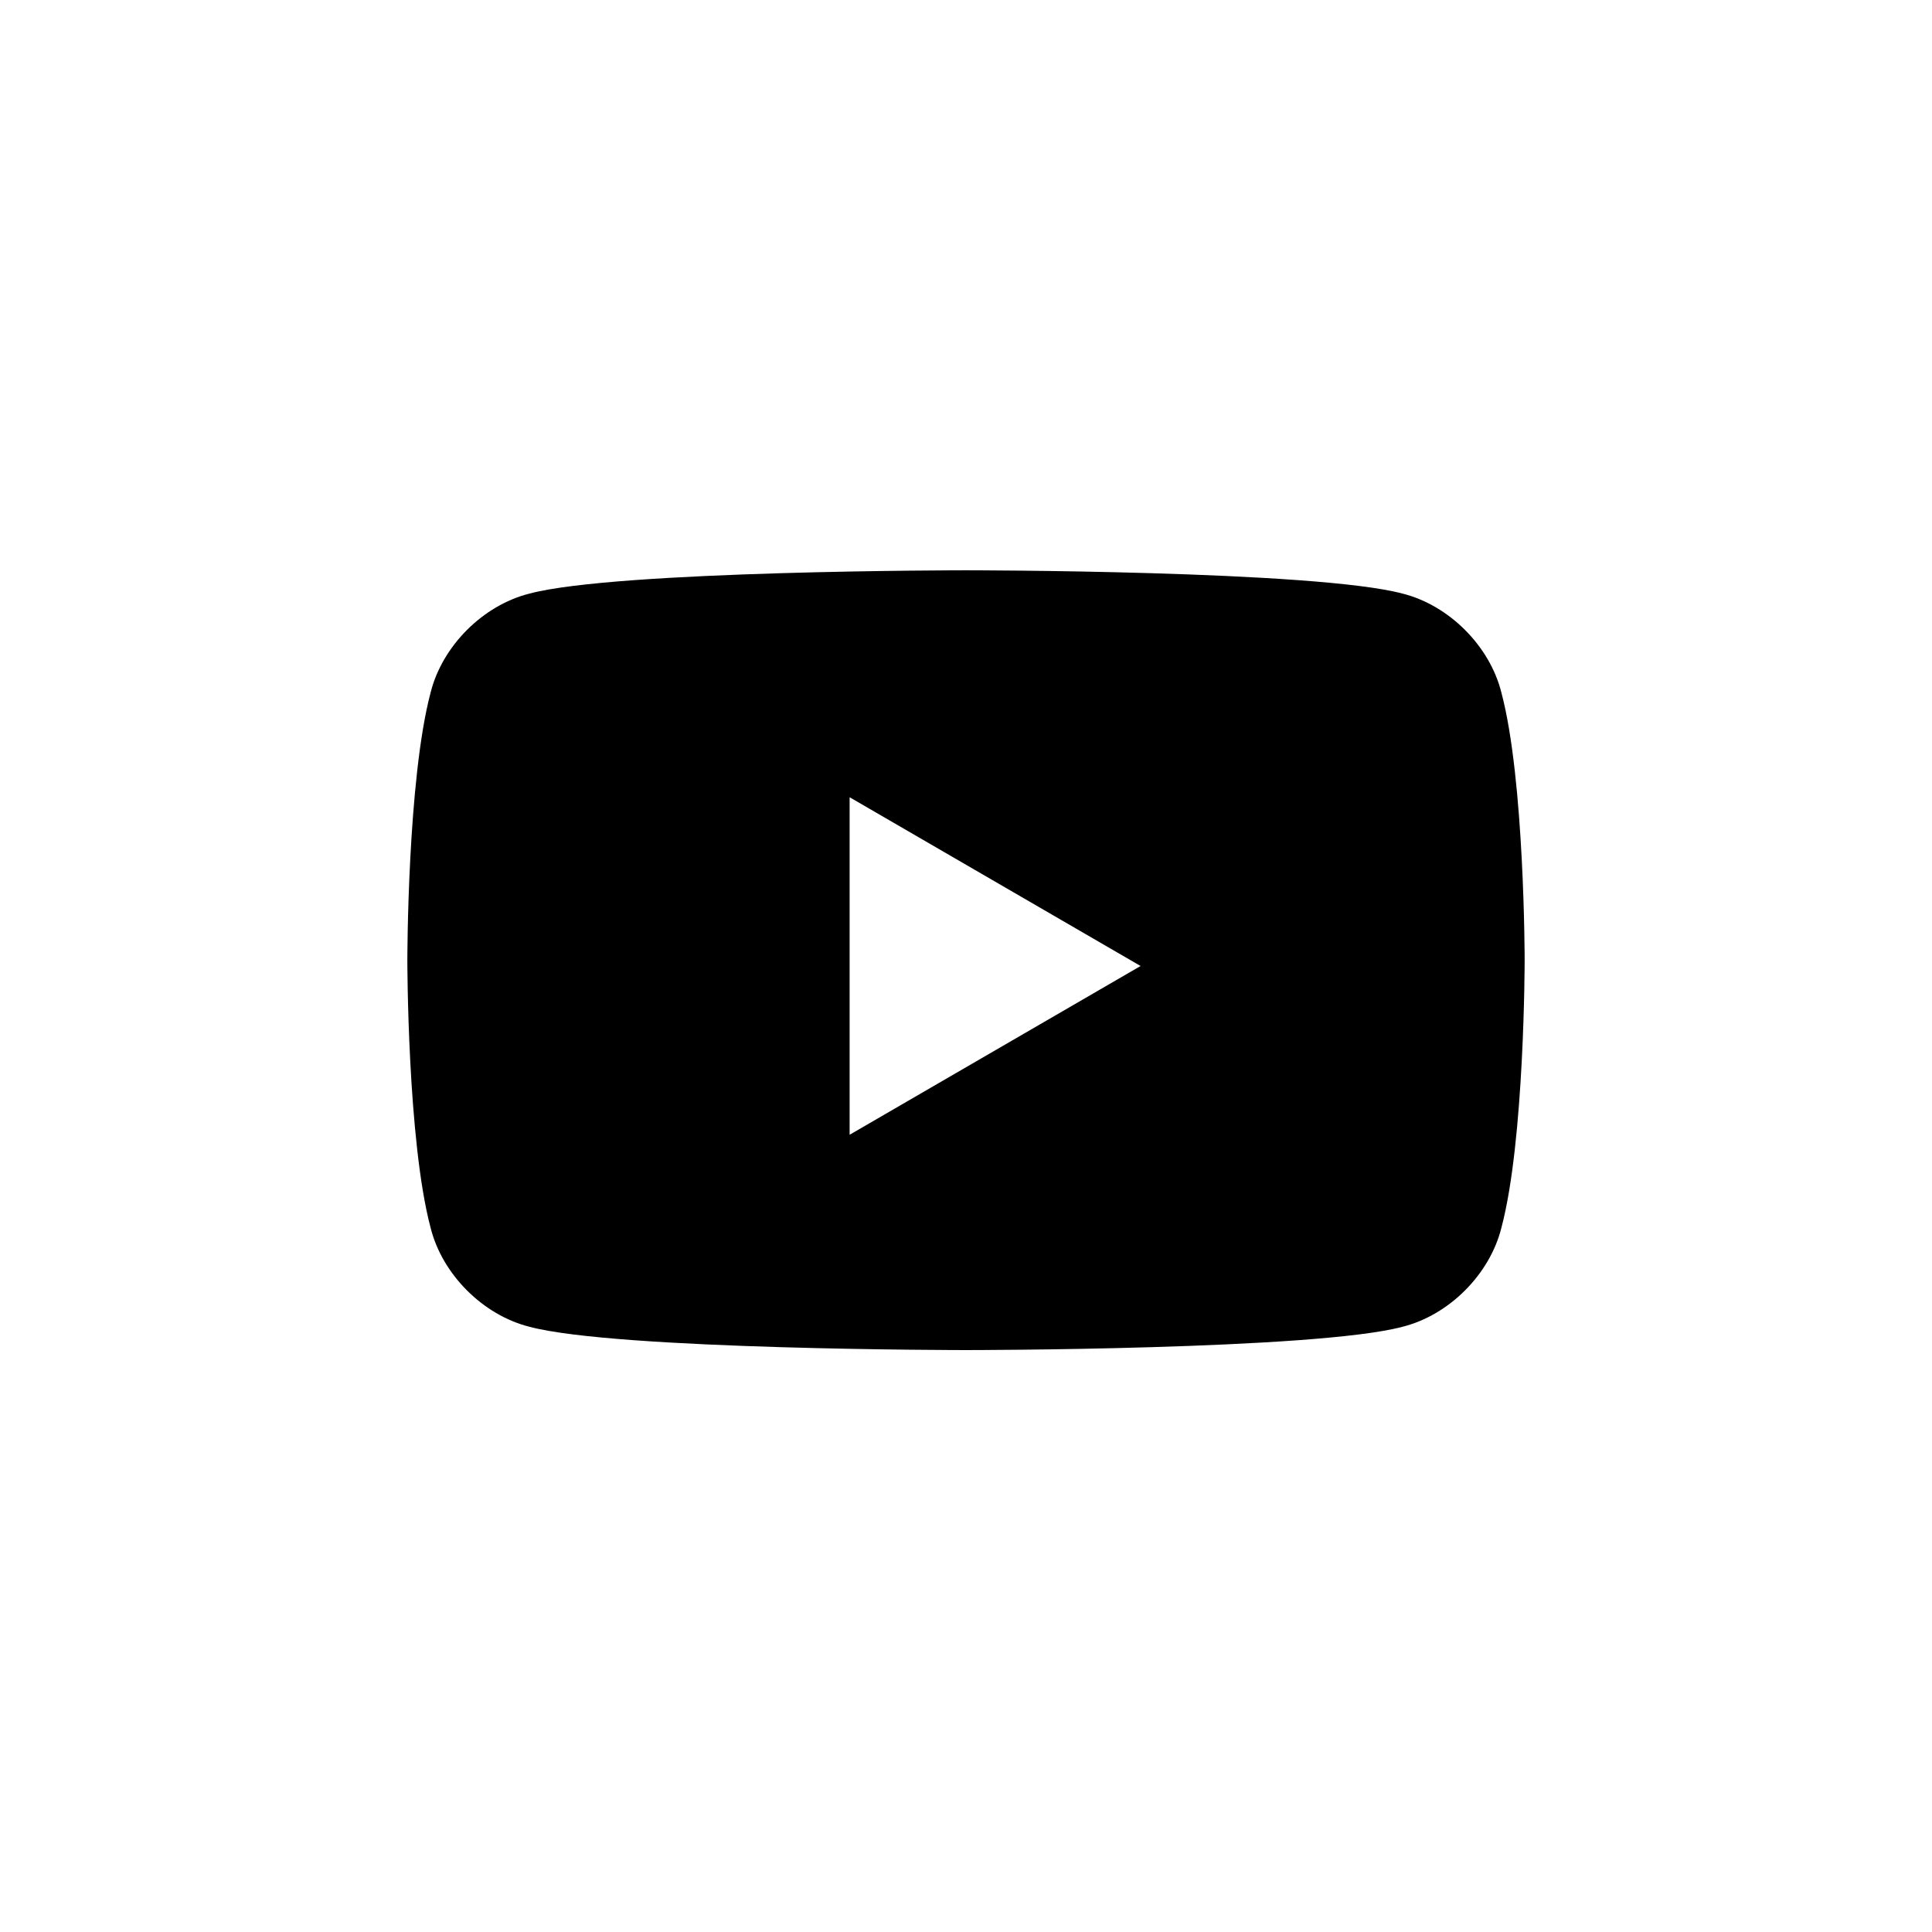 <?xml version="1.0" encoding="UTF-8"?>
<svg id="_レイヤー_2" xmlns="http://www.w3.org/2000/svg" version="1.1" viewBox="0 0 33.2 33.2">
  <!-- Generator: Adobe Illustrator 29.2.1, SVG Export Plug-In . SVG Version: 2.1.0 Build 116)  -->
  <g id="_文字">
    <path d="M25.8,11.9c-.2-.8-.9-1.5-1.7-1.7-1.5-.4-7.5-.4-7.5-.4,0,0-6,0-7.5.4-.8.2-1.5.9-1.7,1.7-.4,1.5-.4,4.6-.4,4.6,0,0,0,3.1.4,4.6.2.8.9,1.5,1.7,1.7,1.5.4,7.5.4,7.5.4,0,0,6,0,7.5-.4.8-.2,1.5-.9,1.7-1.7.4-1.5.4-4.6.4-4.6,0,0,0-3.1-.4-4.6ZM14.6,19.5v-5.8l5,2.9s-5,2.9-5,2.9Z"/>
  </g>
</svg>